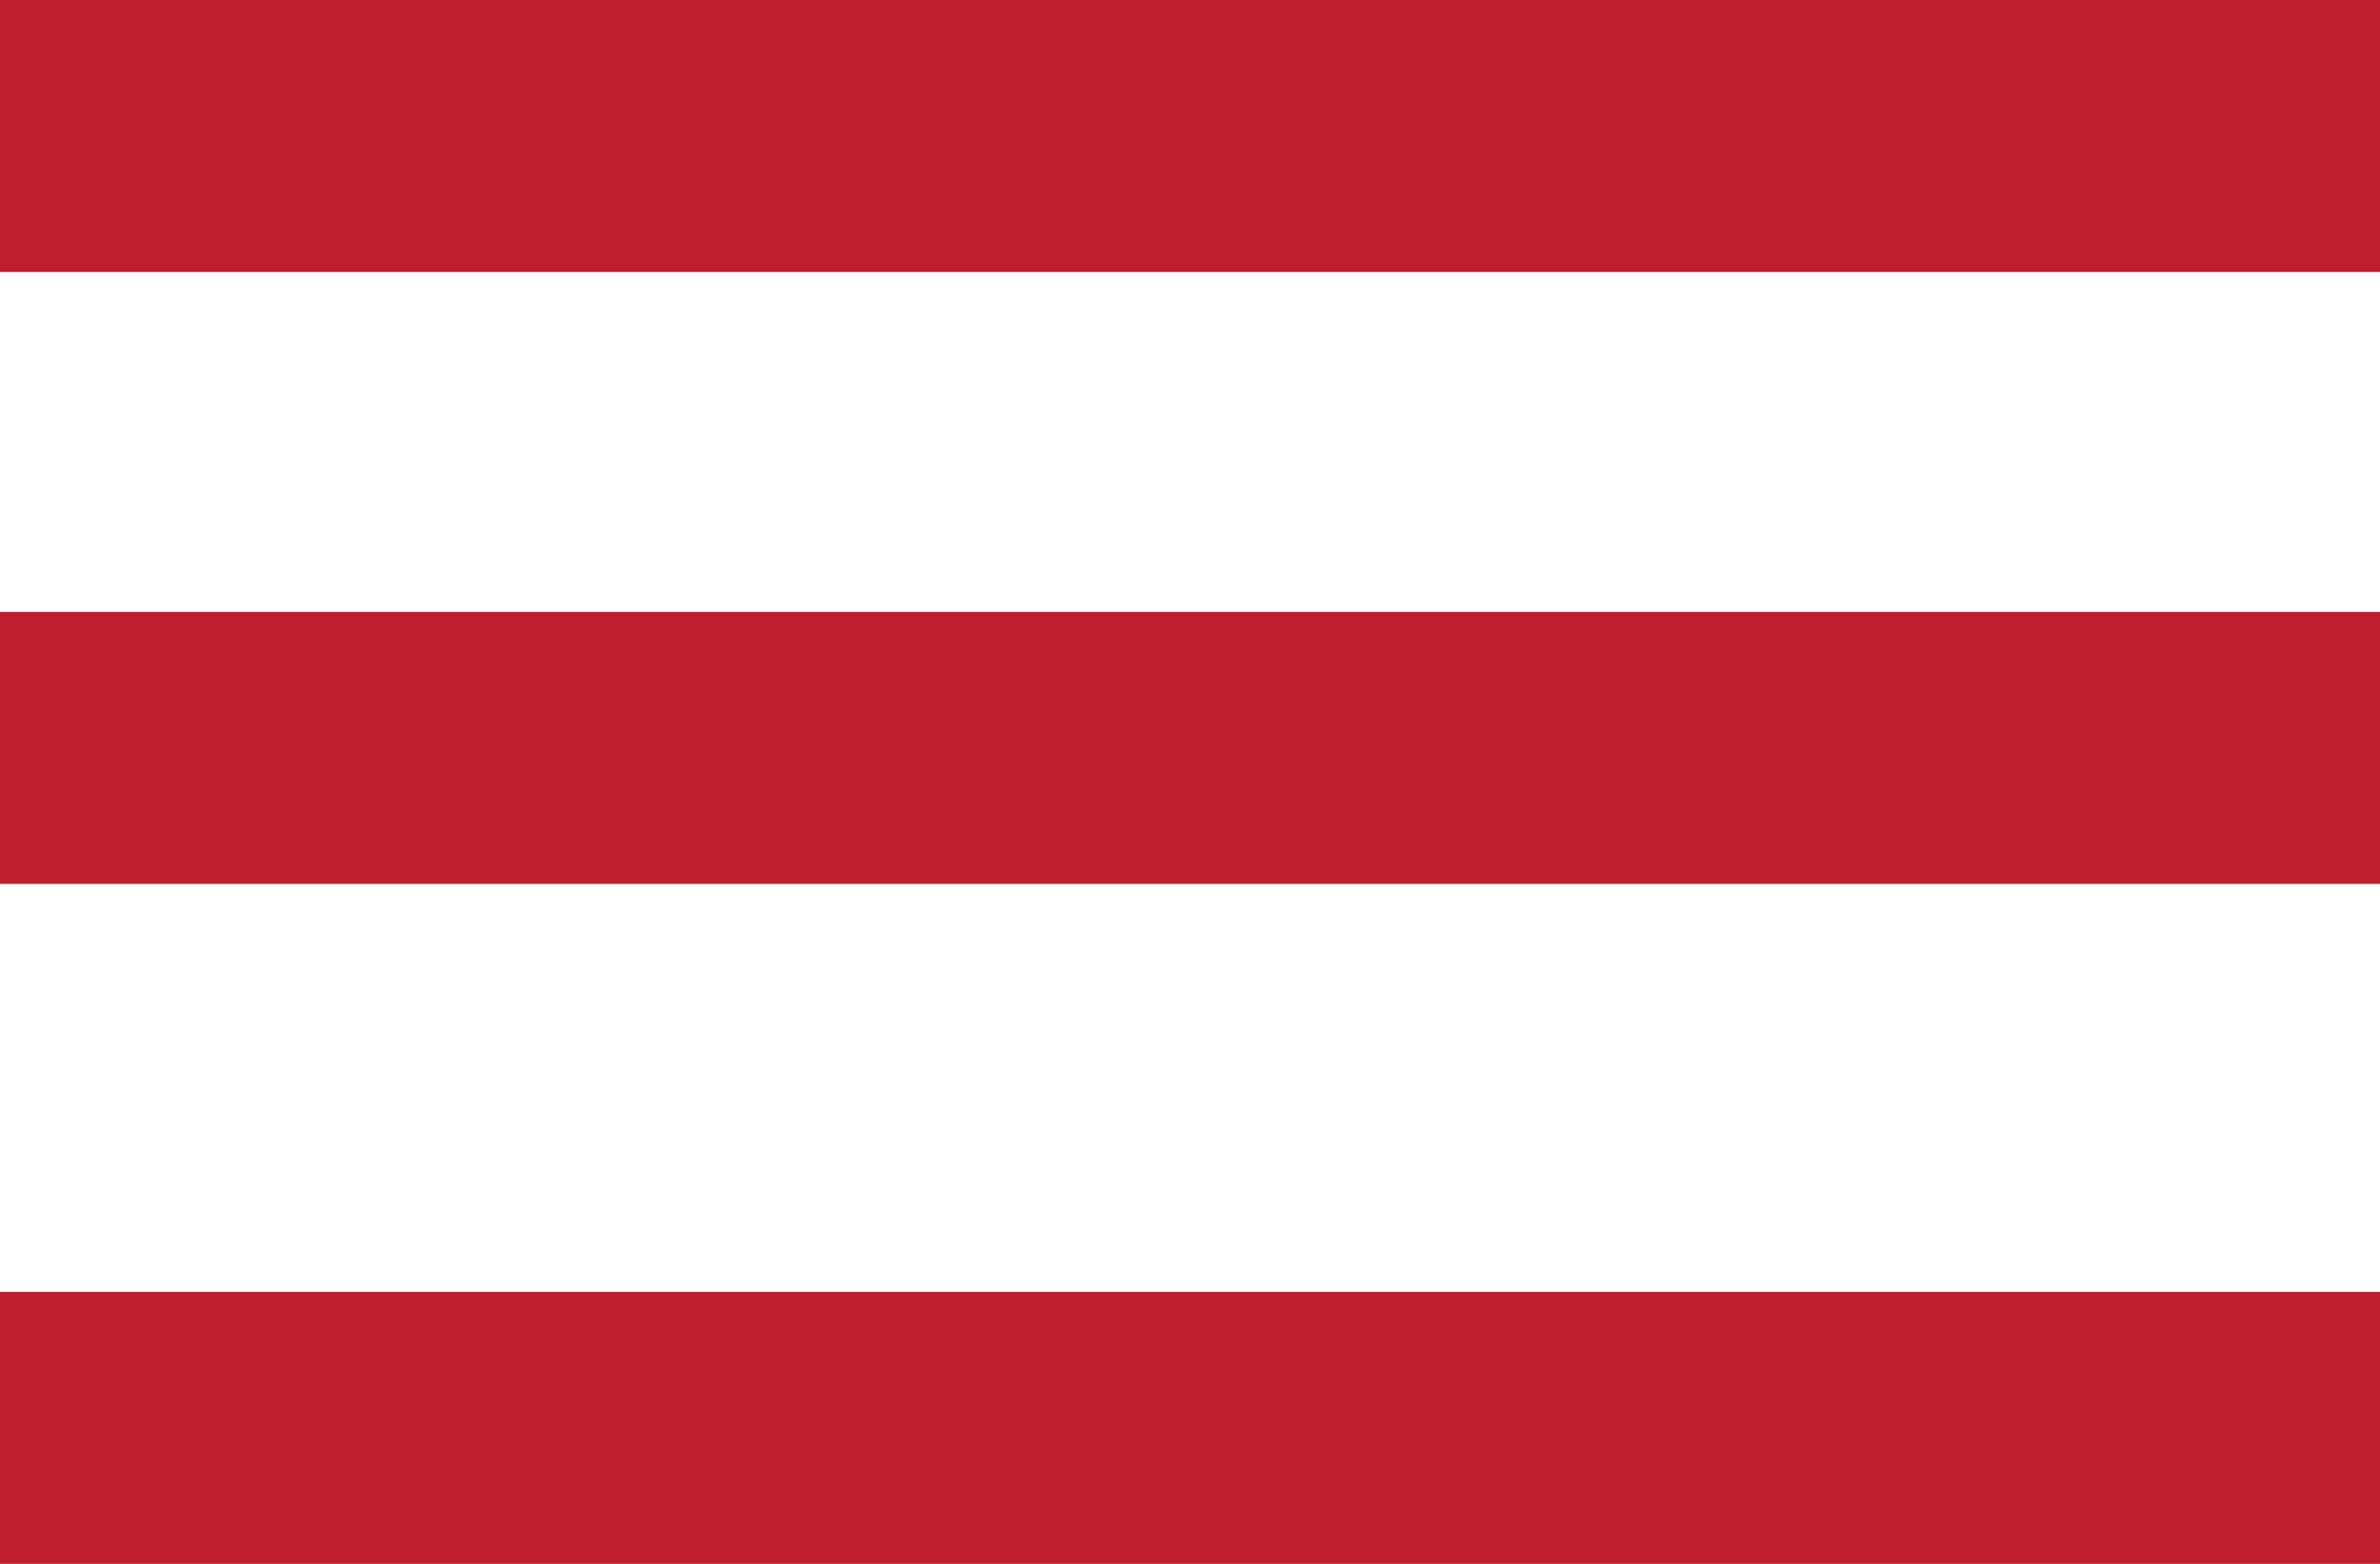 <svg width="35" height="23" viewBox="0 0 35 23" fill="none" xmlns="http://www.w3.org/2000/svg">
<rect width="35" height="4" fill="#BE1E2D"/>
<rect y="9" width="35" height="4" fill="#BE1E2D"/>
<rect y="19" width="35" height="4" fill="#BE1E2D"/>
</svg>
